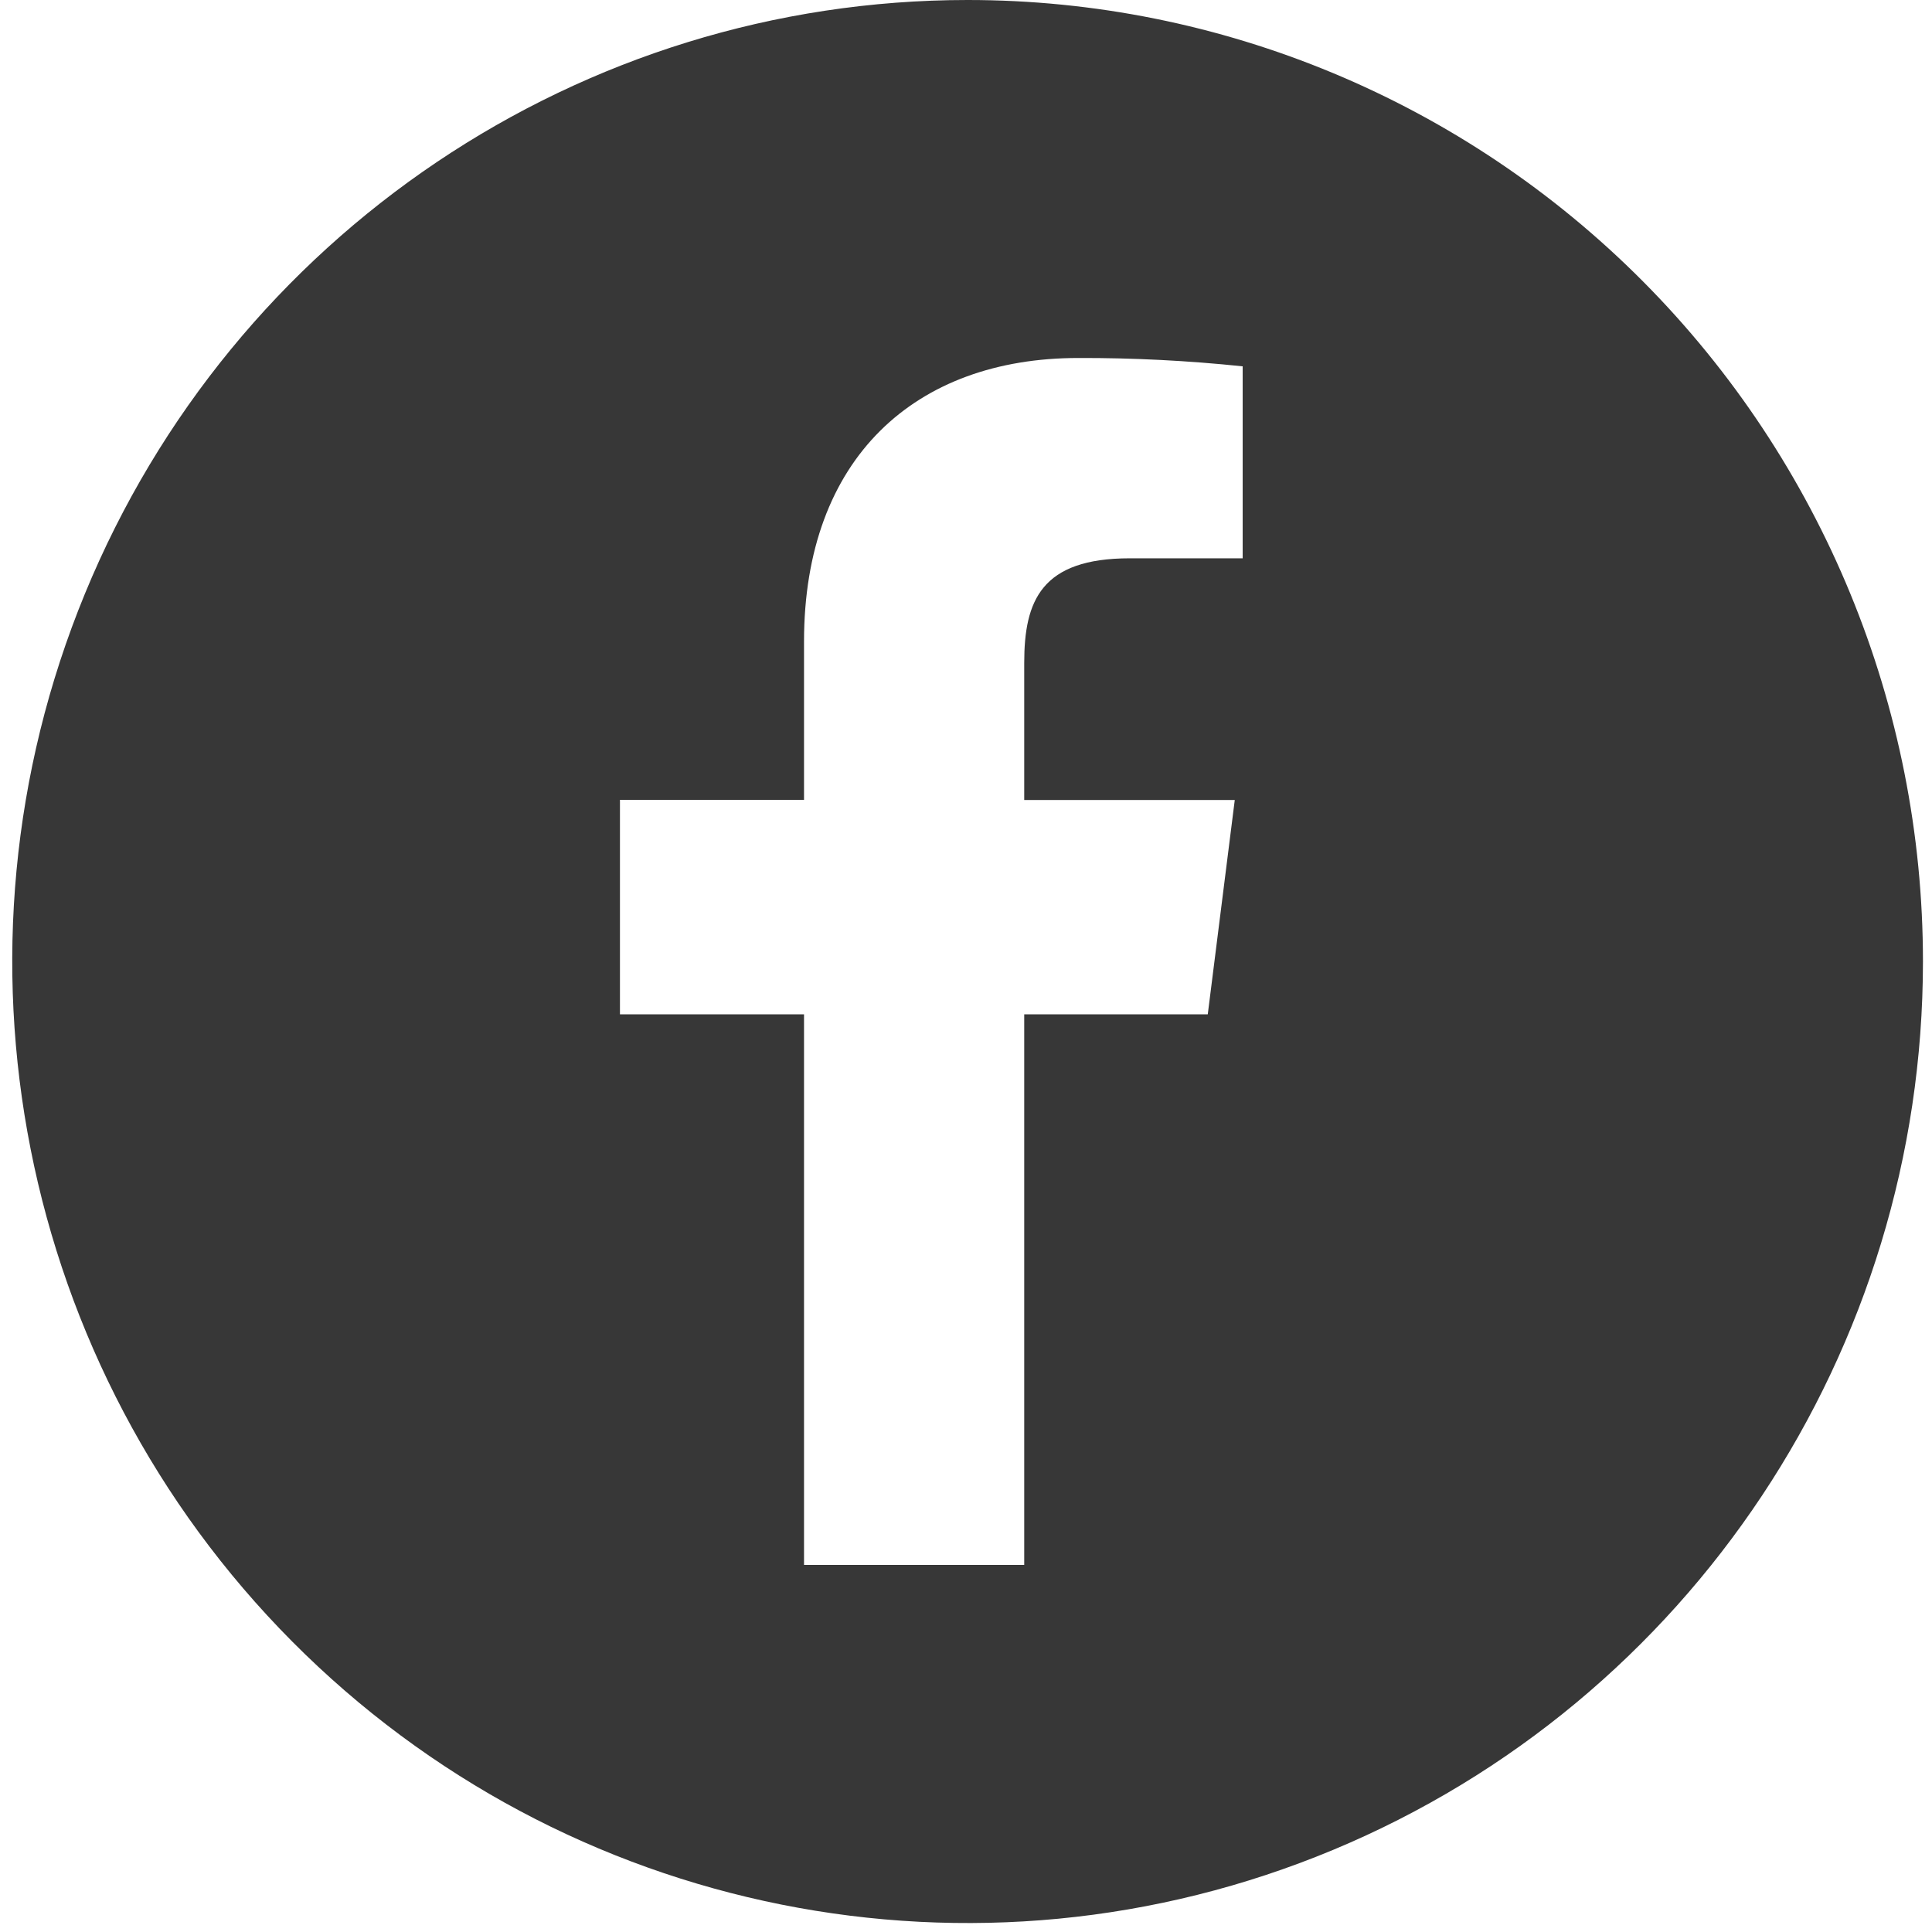 <?xml version="1.0" encoding="UTF-8"?>
<svg width="44px" height="44px" viewBox="0 0 44 44" version="1.1" xmlns="http://www.w3.org/2000/svg" xmlns:xlink="http://www.w3.org/1999/xlink">
    <!-- Generator: Sketch 52.2 (67145) - http://www.bohemiancoding.com/sketch -->
    <title>facebook</title>
    <desc>Created with Sketch.</desc>
    <g id="Page-1" stroke="none" stroke-width="1" fill="none" fill-rule="evenodd">
        <g id="Desktop_Home" transform="translate(-1145, -3833)" fill="#373737" fill-rule="nonzero">
            <g id="social-module" transform="translate(119, 3833)">
                <g id="social_icons" transform="translate(1026, 0)">
                    <g id="facebook">
                        <path d="M22.037,-2.84125411e-13 C13.236,7.44218249e-08 5.303,5.336 1.935,13.519 C-1.432,21.702 0.43,31.12 6.653,37.383 C12.876,43.645 22.235,45.518 30.365,42.128 C38.495,38.738 43.795,30.752 43.794,21.895 C43.794,16.088 41.502,10.518 37.421,6.412 C33.341,2.306 27.807,-0.001 22.037,-2.84125411e-13 Z M28.301,12.715 L25.732,12.715 C23.715,12.715 23.326,13.68 23.326,15.096 L23.326,18.219 L28.121,18.219 L27.506,23.101 L23.326,23.101 L23.326,35.64 L18.311,35.64 L18.311,23.101 L14.119,23.101 L14.119,18.216 L18.311,18.216 L18.311,14.611 C18.311,10.429 20.849,8.153 24.555,8.153 C25.806,8.149 27.057,8.213 28.301,8.343 L28.301,12.715 Z" id="Shape"></path>
                    </g>
                </g>
            </g>
        </g>
    </g>
</svg>